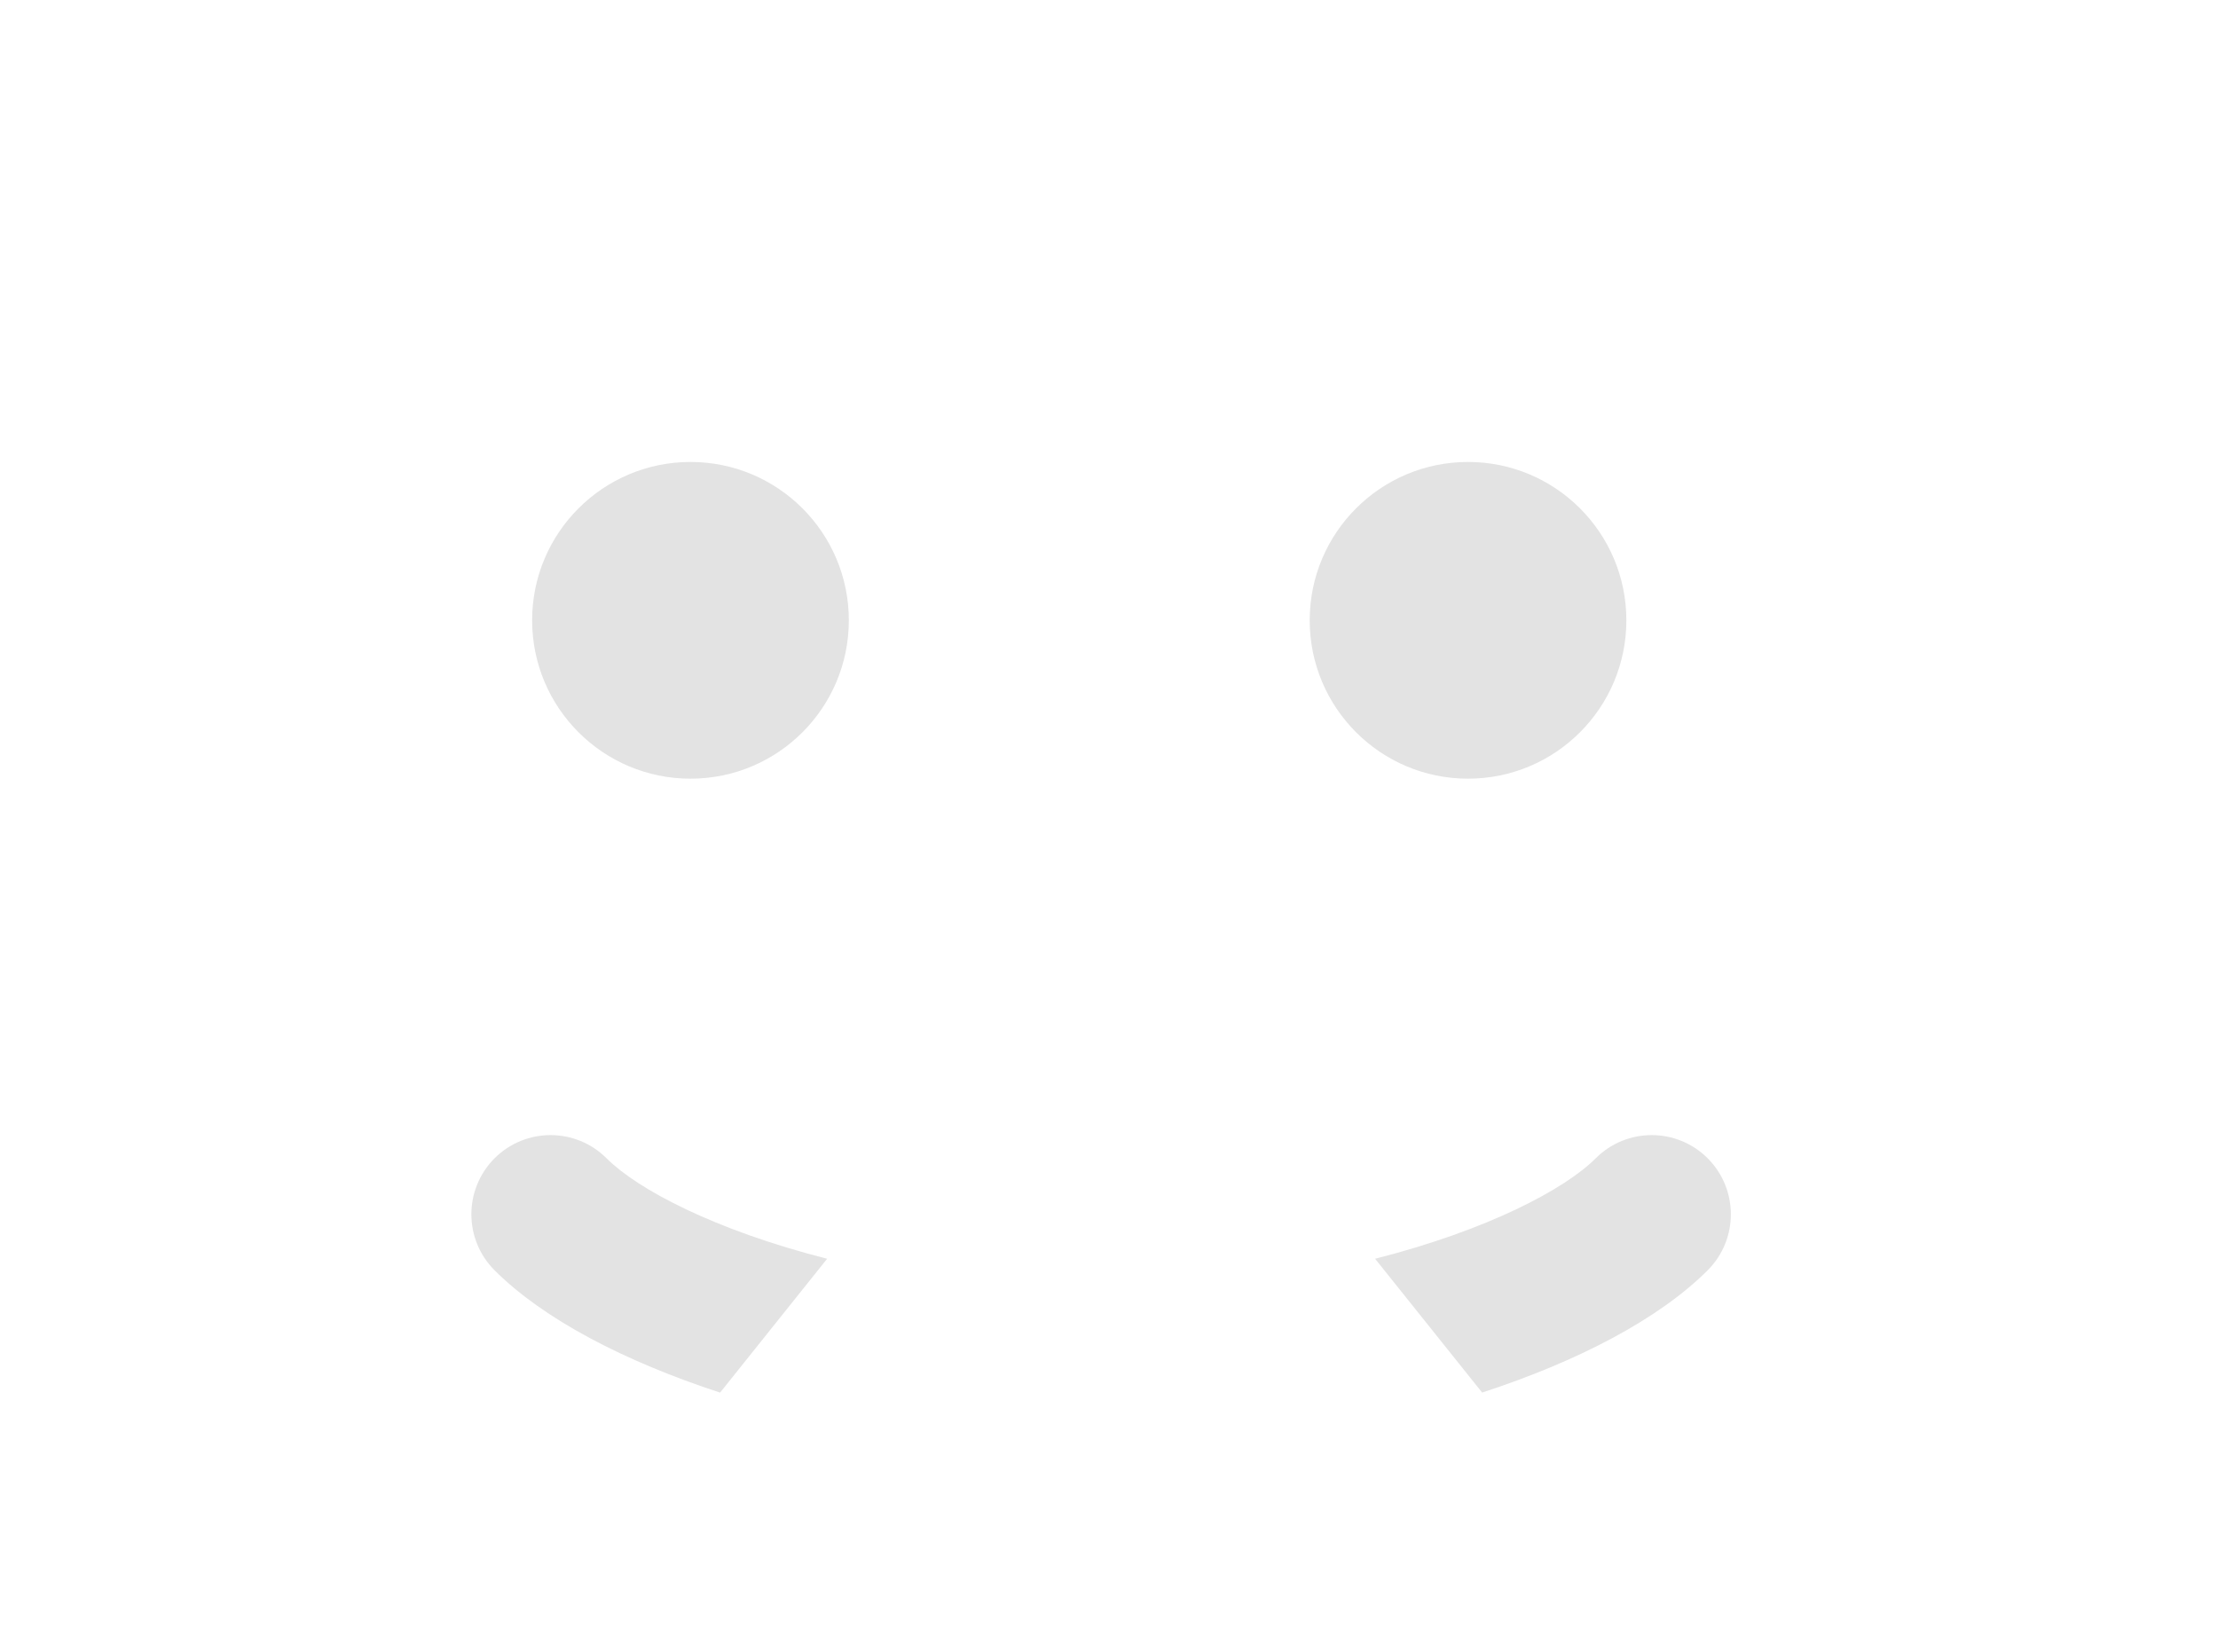 <svg width="47" height="35" viewBox="0 0 47 35" fill="none" xmlns="http://www.w3.org/2000/svg">
<path d="M0 28.333C0 19 3.333 6.667 6.667 1.667C6.667 1.667 10 0 23.333 0C36.667 0 40 1.667 40 1.667C43.333 6.667 46.666 19 46.666 28.333C45.556 30 41.666 33.667 35 35L29.136 27.67C27.396 28.079 25.416 28.333 23.333 28.333C21.251 28.333 19.27 28.079 17.53 27.67L11.667 35C5 33.667 1.111 30 0 28.333Z" fill="white" fill-opacity="0.25"/>
<g filter="url(#filter0_i_321_2)">
<path fill-rule="evenodd" clip-rule="evenodd" d="M17.987 14.144C17.987 15.998 16.485 17.5 14.632 17.5C12.779 17.5 11.276 15.998 11.276 14.144C11.276 12.291 12.779 10.789 14.632 10.789C16.485 10.789 17.987 12.291 17.987 14.144ZM31.407 30.508C33.432 29.848 35.15 28.953 36.186 27.917C36.841 27.262 36.841 26.2 36.186 25.544C35.531 24.889 34.469 24.889 33.814 25.544C33.161 26.197 31.535 27.063 29.139 27.673L31.407 30.508ZM17.527 27.673L15.259 30.509C13.234 29.848 11.516 28.953 10.48 27.917C9.825 27.262 9.825 26.2 10.48 25.544C11.135 24.889 12.198 24.889 12.853 25.544C13.505 26.197 15.131 27.063 17.527 27.673ZM31.108 17.5C32.961 17.5 34.463 15.998 34.463 14.144C34.463 12.291 32.961 10.789 31.108 10.789C29.255 10.789 27.753 12.291 27.753 14.144C27.753 15.998 29.255 17.5 31.108 17.5Z" fill="#E3E3E3"/>
</g>
<defs>
<filter id="filter0_i_321_2" x="9.989" y="9.789" width="26.689" height="20.719" filterUnits="userSpaceOnUse" color-interpolation-filters="sRGB">
<feFlood flood-opacity="0" result="BackgroundImageFix"/>
<feBlend mode="normal" in="SourceGraphic" in2="BackgroundImageFix" result="shape"/>
<feColorMatrix in="SourceAlpha" type="matrix" values="0 0 0 0 0 0 0 0 0 0 0 0 0 0 0 0 0 0 127 0" result="hardAlpha"/>
<feOffset dy="-1"/>
<feGaussianBlur stdDeviation="1"/>
<feComposite in2="hardAlpha" operator="arithmetic" k2="-1" k3="1"/>
<feColorMatrix type="matrix" values="0 0 0 0 0 0 0 0 0 0 0 0 0 0 0 0 0 0 0.25 0"/>
<feBlend mode="normal" in2="shape" result="effect1_innerShadow_321_2"/>
</filter>
</defs>
</svg>
